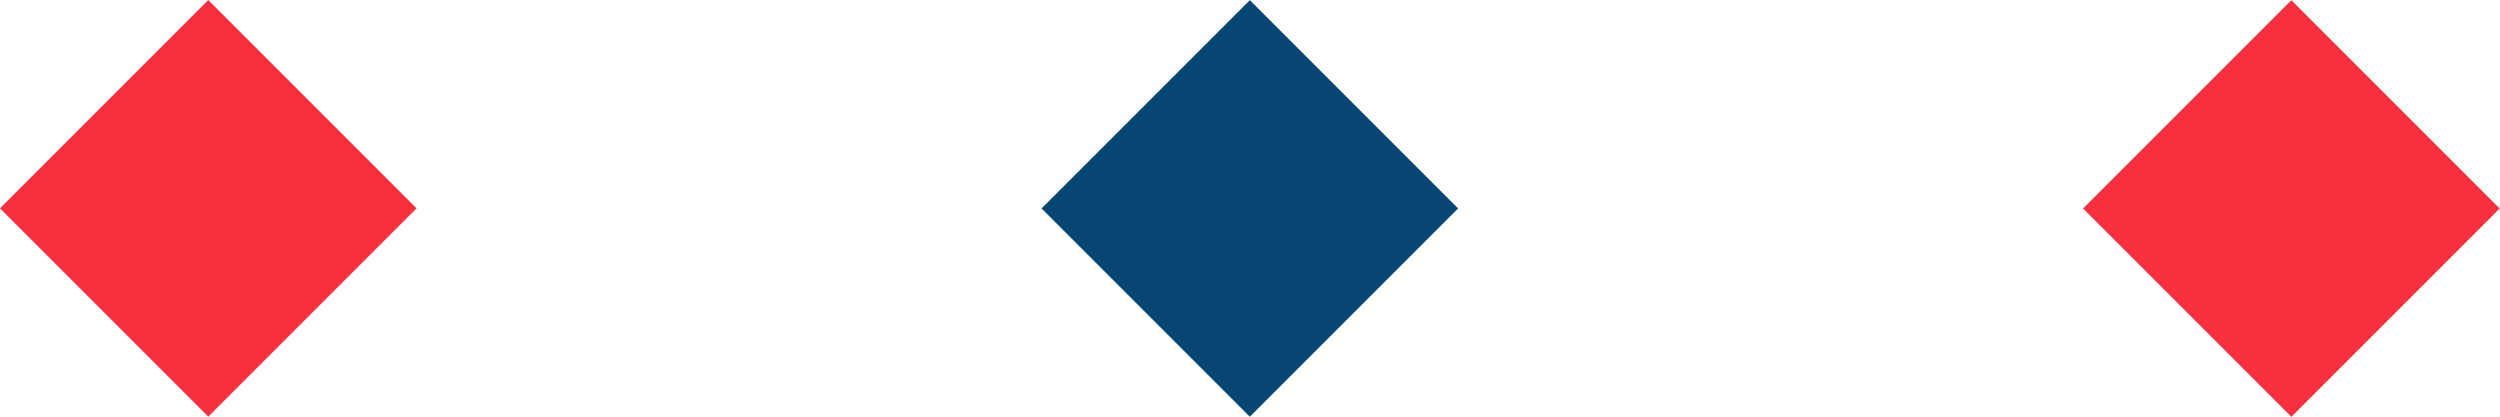 <?xml version="1.0" encoding="utf-8"?>
<!-- Generator: Adobe Illustrator 14.0.0, SVG Export Plug-In . SVG Version: 6.00 Build 43363)  -->
<!DOCTYPE svg PUBLIC "-//W3C//DTD SVG 1.1//EN" "http://www.w3.org/Graphics/SVG/1.1/DTD/svg11.dtd">
<svg version="1.1" id="Layer_2" xmlns="http://www.w3.org/2000/svg" xmlns:xlink="http://www.w3.org/1999/xlink" x="0px" y="0px"
	 width="120px" height="20px" viewBox="0 0 120 20" enable-background="new 0 0 120 20" xml:space="preserve">
<rect x="2.929" y="2.929" transform="matrix(0.707 -0.707 0.707 0.707 -4.142 10)" fill="#F6303E" width="14.142" height="14.142"/>
<rect x="102.929" y="2.929" transform="matrix(0.707 -0.707 0.707 0.707 25.145 80.709)" fill="#F6303E" width="14.142" height="14.142"/>
<rect x="52.929" y="2.929" transform="matrix(0.707 -0.707 0.707 0.707 10.502 45.354)" fill="#084573" width="14.142" height="14.142"/>
</svg>
